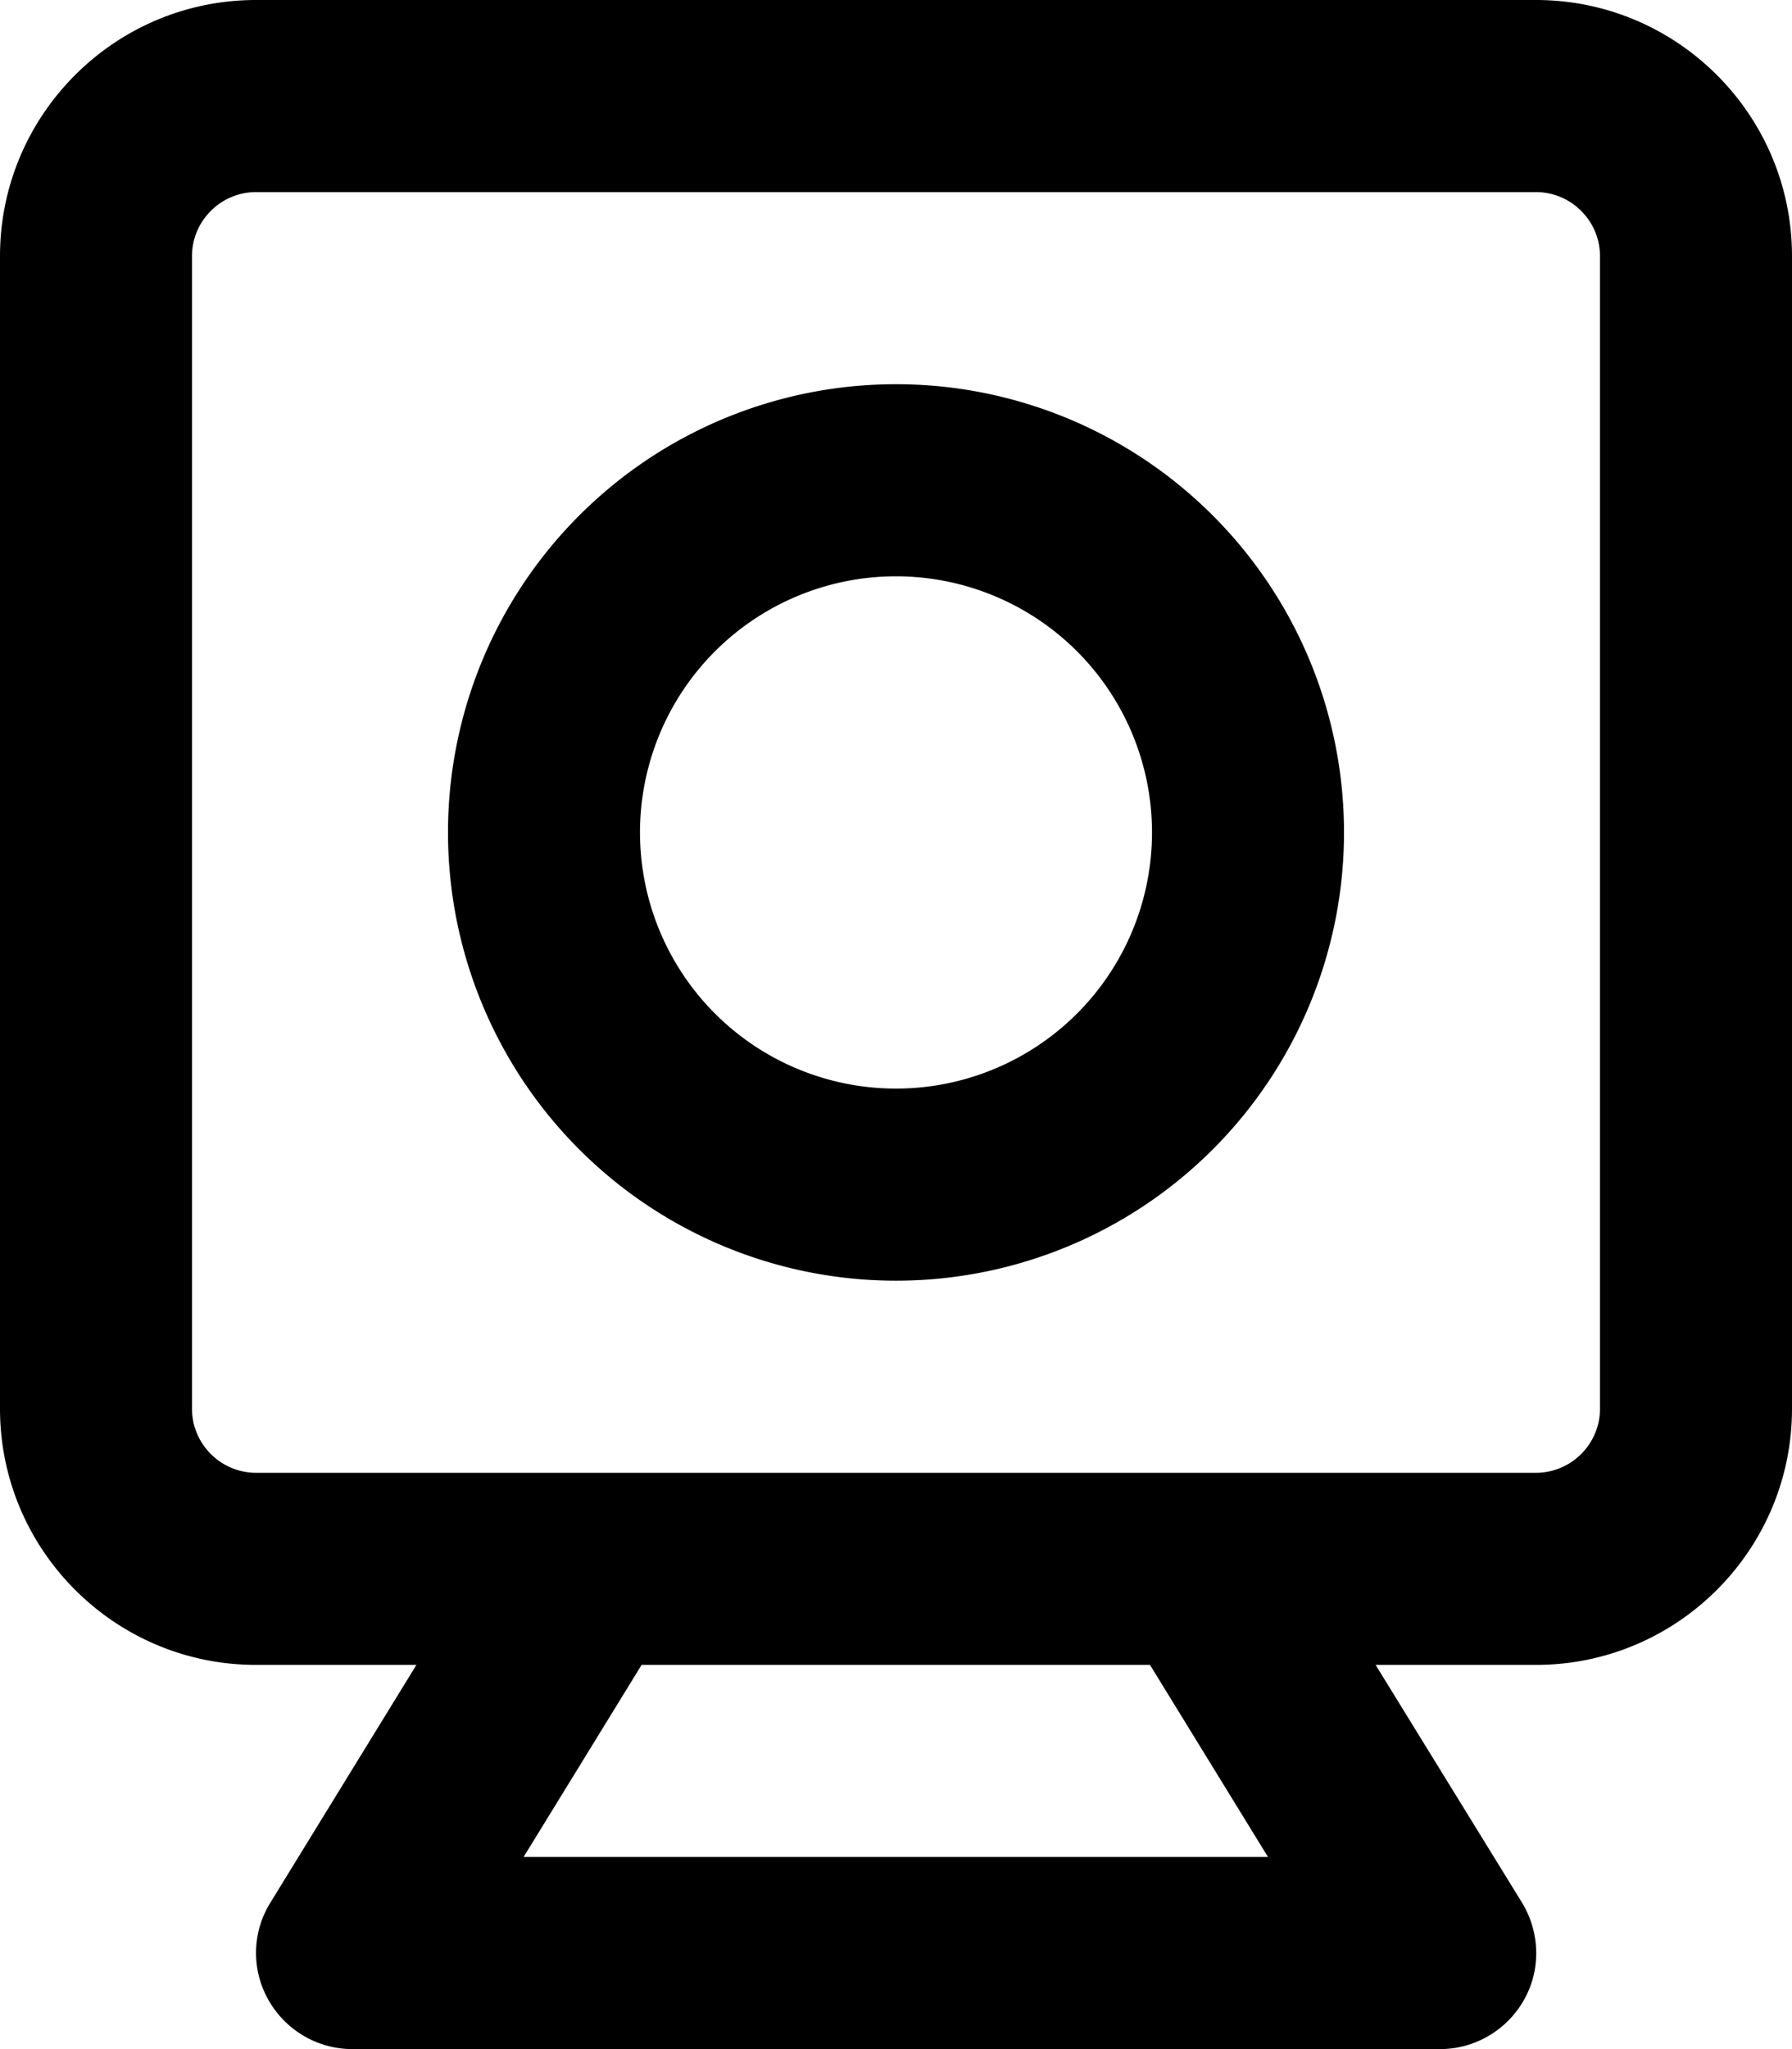 <svg xmlns="http://www.w3.org/2000/svg" viewBox="0 0 448 512"><!--! Font Awesome Pro 6.3.0 by @fontawesome - https://fontawesome.com License - https://fontawesome.com/license (Commercial License) Copyright 2023 Fonticons, Inc. --><path d="M384 48c8.8 0 16 7.2 16 16V352c0 8.8-7.2 16-16 16H64c-8.8 0-16-7.2-16-16V64c0-8.8 7.2-16 16-16H384zM64 0C28.7 0 0 28.7 0 64V352c0 35.3 28.7 64 64 64h40.1L67.6 475.4c-4.6 7.4-4.8 16.7-.5 24.3s12.3 12.3 21 12.3H360c8.7 0 16.7-4.7 21-12.3s4-16.9-.5-24.3L343.9 416H384c35.3 0 64-28.7 64-64V64c0-35.3-28.7-64-64-64H64zM287.5 416L317 464H130.9l29.5-48h127zM336 208a112 112 0 1 0 -224 0 112 112 0 1 0 224 0zM224 144a64 64 0 1 1 0 128 64 64 0 1 1 0-128z"/></svg>